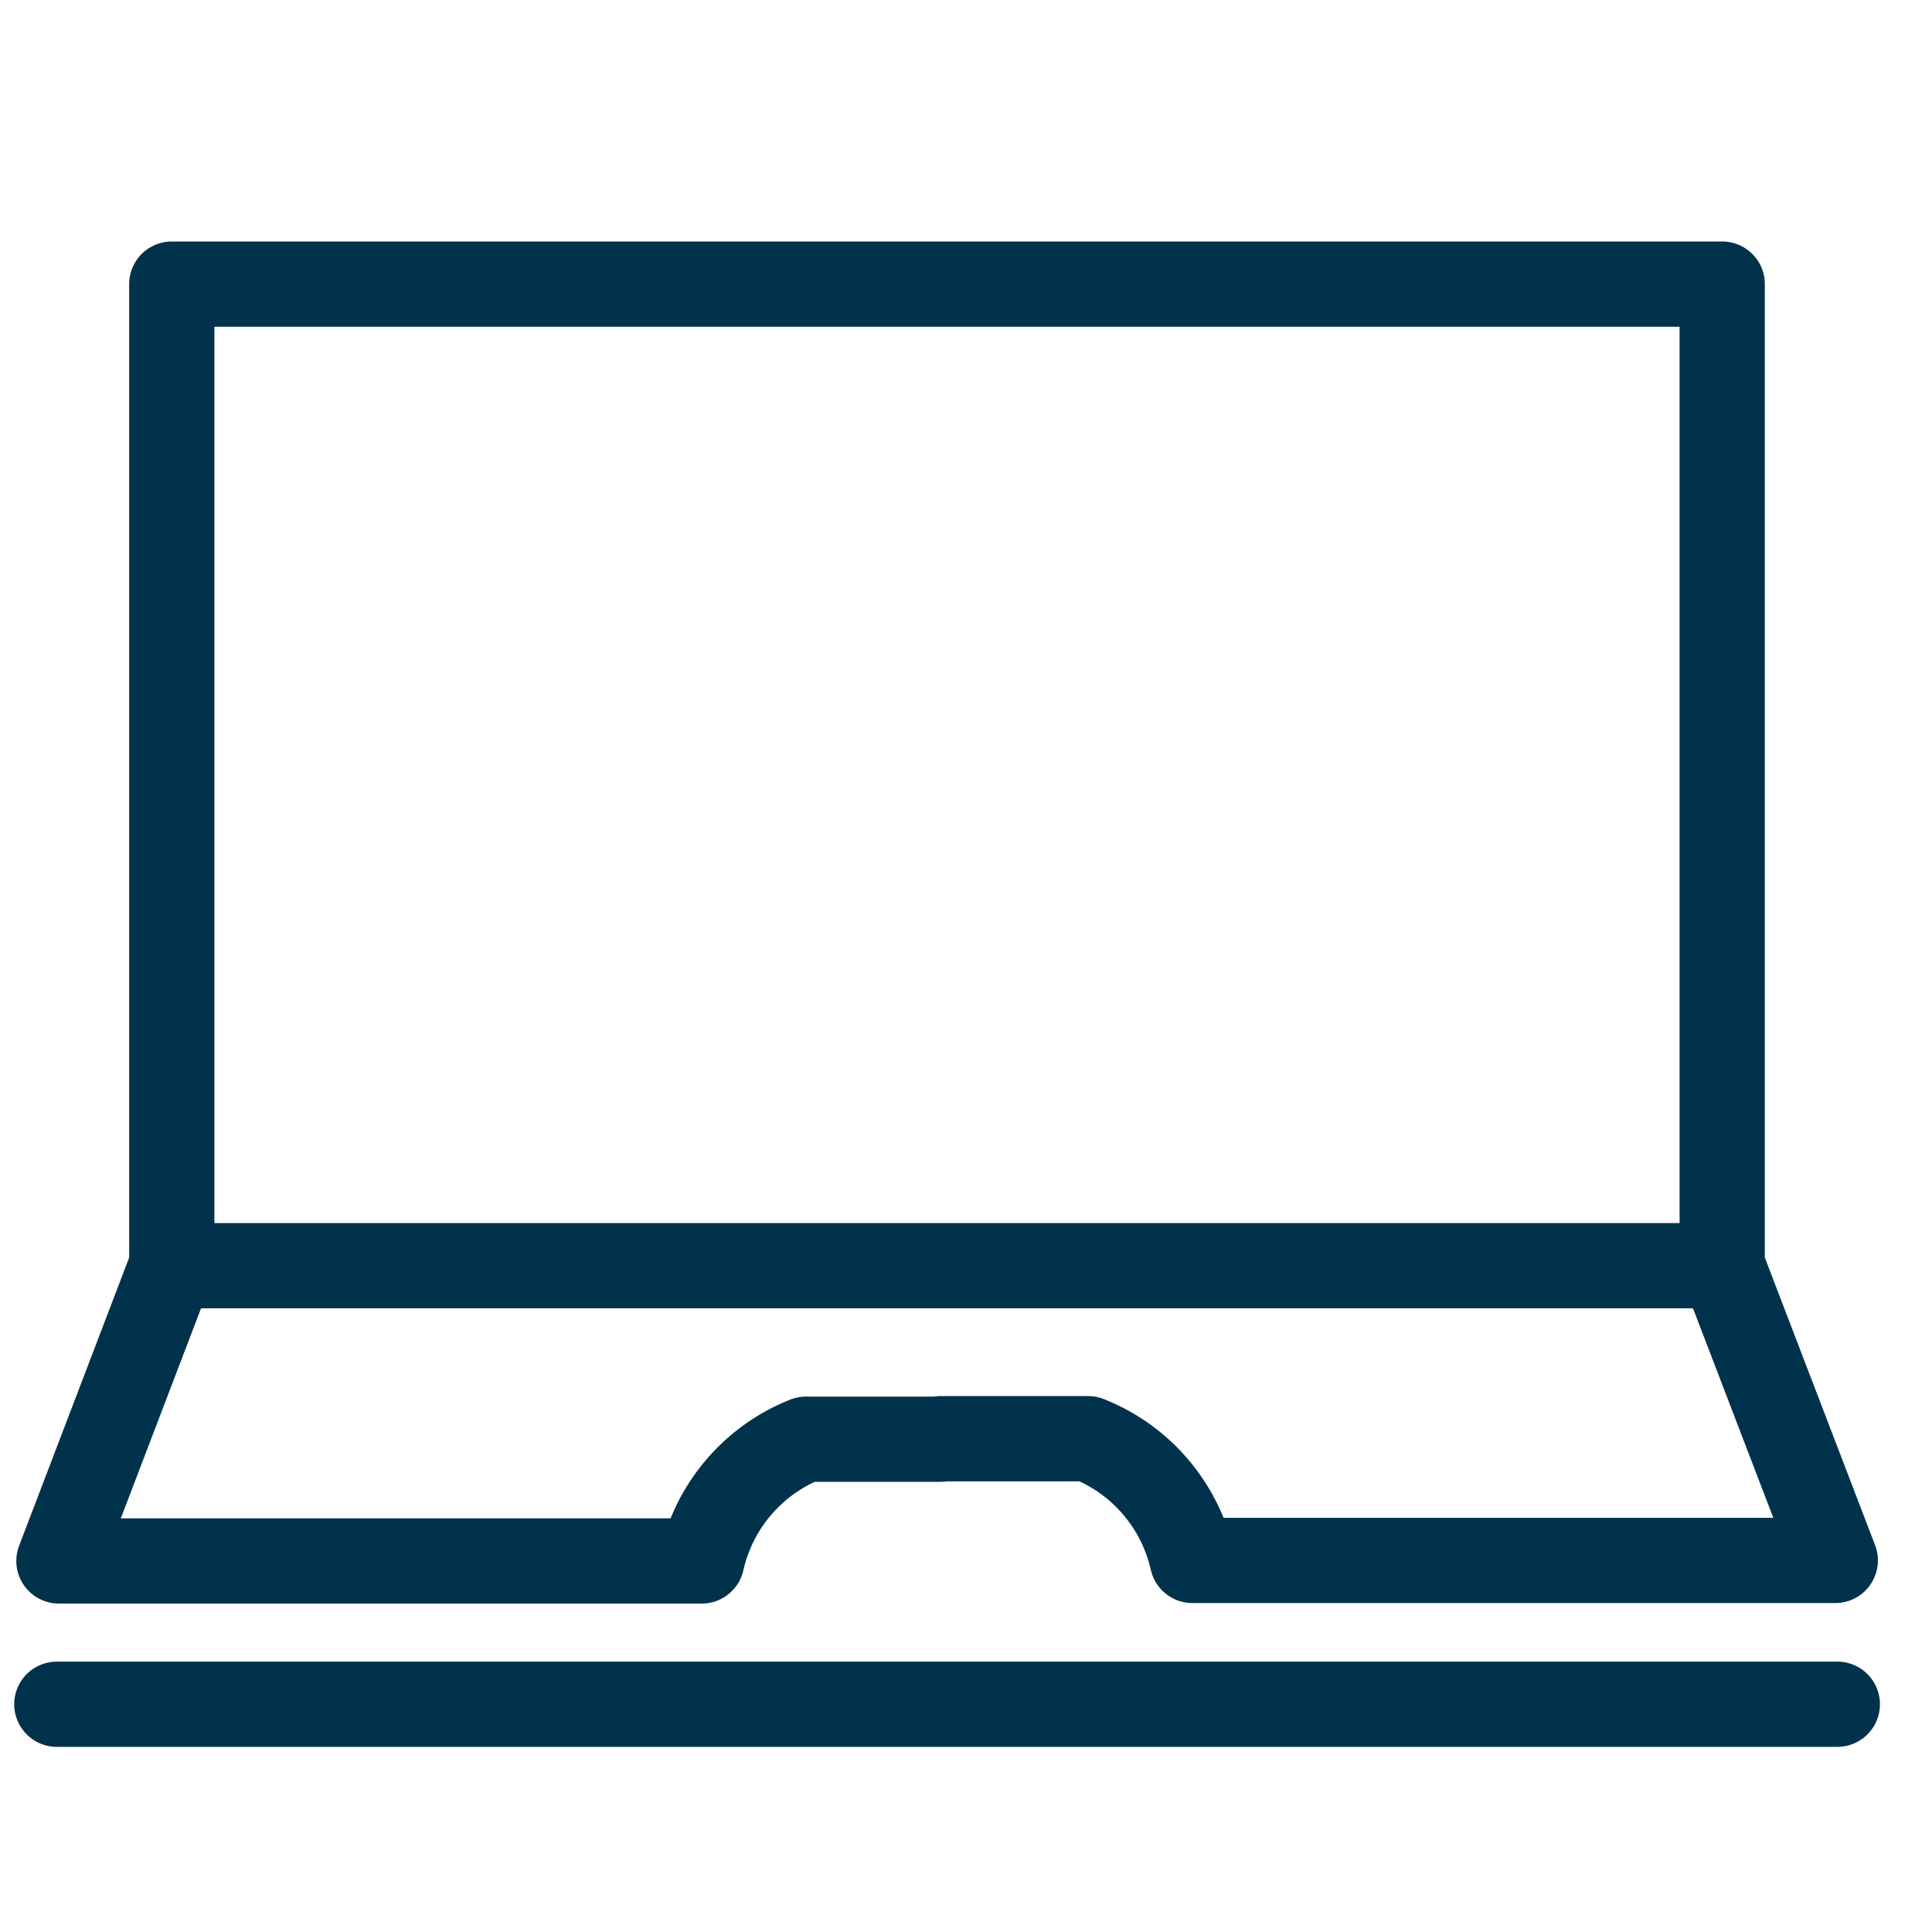 <svg xmlns="http://www.w3.org/2000/svg" xmlns:xlink="http://www.w3.org/1999/xlink" width="34" height="34" viewBox="0 0 34 34">
  <rect x="0" y="0" width="34" height="34" fill="#808080" stroke="none"/>
  <defs>
    <clipPath id="clip-MH_featured_video">
      <rect width="34" height="34"/>
    </clipPath>
  </defs>
  <g id="MH_featured_video" data-name="MH featured video" clip-path="url(#clip-MH_featured_video)">
    <rect width="34" height="34" fill="#fff"/>
    <g id="line_art" data-name="line art" transform="translate(1 5)">
      <path id="Path_9063" data-name="Path 9063" d="M49.513,62.009h2.6a3.02,3.02,0,0,1,1.834,2.142H65.261l-1.99-5.191V41.69H35.986V58.96L34,64.16H45.313a3.02,3.02,0,0,1,1.834-2.142h2.366Z" transform="translate(-33.963 -41.69)" fill="none" stroke="#00324c" stroke-linecap="round" stroke-linejoin="round" stroke-width="1.5"/>
      <path id="Path_9064" data-name="Path 9064" d="M65.254,96.19H33.92" transform="translate(-33.92 -71.198)" fill="none" stroke="#00324c" stroke-linecap="round" stroke-linejoin="round" stroke-width="1.5"/>
      <path id="Path_9065" data-name="Path 9065" d="M65.615,79.36H38.33" transform="translate(-36.308 -62.086)" fill="none" stroke="#00324c" stroke-linecap="round" stroke-linejoin="round" stroke-width="1.5"/>
    </g>
  </g>
</svg>
